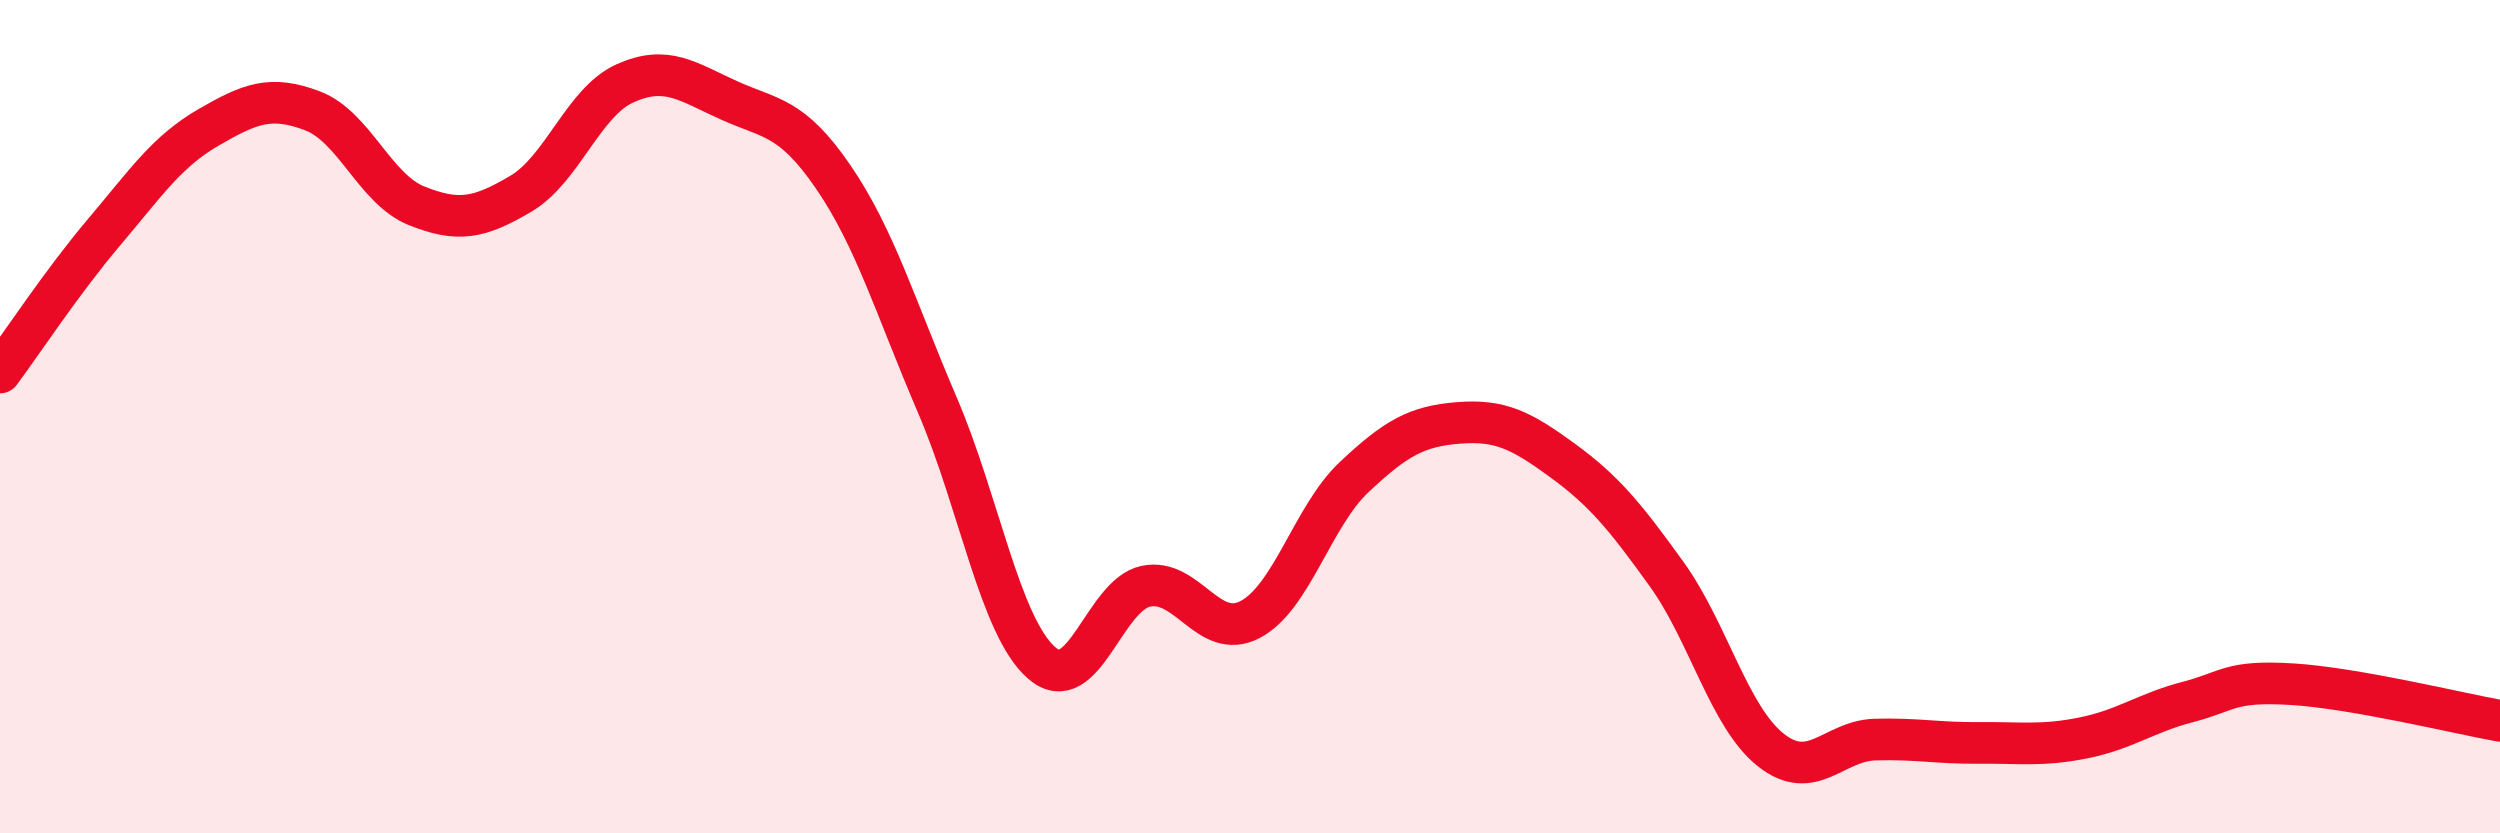 
    <svg width="60" height="20" viewBox="0 0 60 20" xmlns="http://www.w3.org/2000/svg">
      <path
        d="M 0,8.94 C 0.5,8.27 1.5,6.75 2.5,5.57 C 3.5,4.39 4,3.64 5,3.06 C 6,2.48 6.5,2.28 7.5,2.66 C 8.5,3.04 9,4.54 10,4.94 C 11,5.34 11.5,5.24 12.5,4.65 C 13.5,4.06 14,2.45 15,2 C 16,1.55 16.5,1.96 17.5,2.41 C 18.5,2.86 19,2.79 20,4.25 C 21,5.71 21.5,7.4 22.5,9.73 C 23.5,12.06 24,15.04 25,15.91 C 26,16.78 26.5,14.28 27.5,14.07 C 28.5,13.86 29,15.39 30,14.87 C 31,14.35 31.5,12.39 32.5,11.45 C 33.5,10.51 34,10.23 35,10.15 C 36,10.07 36.5,10.32 37.5,11.05 C 38.5,11.78 39,12.39 40,13.78 C 41,15.17 41.5,17.21 42.5,18 C 43.5,18.79 44,17.78 45,17.75 C 46,17.72 46.5,17.84 47.5,17.83 C 48.5,17.82 49,17.91 50,17.71 C 51,17.51 51.5,17.11 52.5,16.85 C 53.5,16.59 53.5,16.33 55,16.42 C 56.5,16.51 59,17.12 60,17.3L60 20L0 20Z"
        fill="#EB0A25"
        opacity="0.1"
        stroke-linecap="round"
        stroke-linejoin="round"
      />
      <path
        d="M 0,8.94 C 0.5,8.27 1.5,6.75 2.5,5.57 C 3.5,4.39 4,3.64 5,3.06 C 6,2.48 6.5,2.28 7.5,2.66 C 8.5,3.04 9,4.54 10,4.94 C 11,5.34 11.5,5.24 12.5,4.65 C 13.5,4.06 14,2.45 15,2 C 16,1.55 16.5,1.96 17.5,2.41 C 18.5,2.86 19,2.79 20,4.25 C 21,5.71 21.5,7.4 22.5,9.73 C 23.5,12.06 24,15.04 25,15.91 C 26,16.78 26.5,14.28 27.5,14.07 C 28.5,13.86 29,15.39 30,14.87 C 31,14.35 31.5,12.39 32.5,11.45 C 33.5,10.51 34,10.23 35,10.15 C 36,10.07 36.5,10.32 37.5,11.05 C 38.5,11.78 39,12.39 40,13.78 C 41,15.17 41.5,17.21 42.5,18 C 43.5,18.79 44,17.78 45,17.75 C 46,17.72 46.5,17.84 47.5,17.83 C 48.5,17.82 49,17.91 50,17.71 C 51,17.51 51.5,17.11 52.5,16.85 C 53.5,16.59 53.5,16.33 55,16.42 C 56.5,16.51 59,17.12 60,17.3"
        stroke="#EB0A25"
        stroke-width="1"
        fill="none"
        stroke-linecap="round"
        stroke-linejoin="round"
      />
    </svg>
  